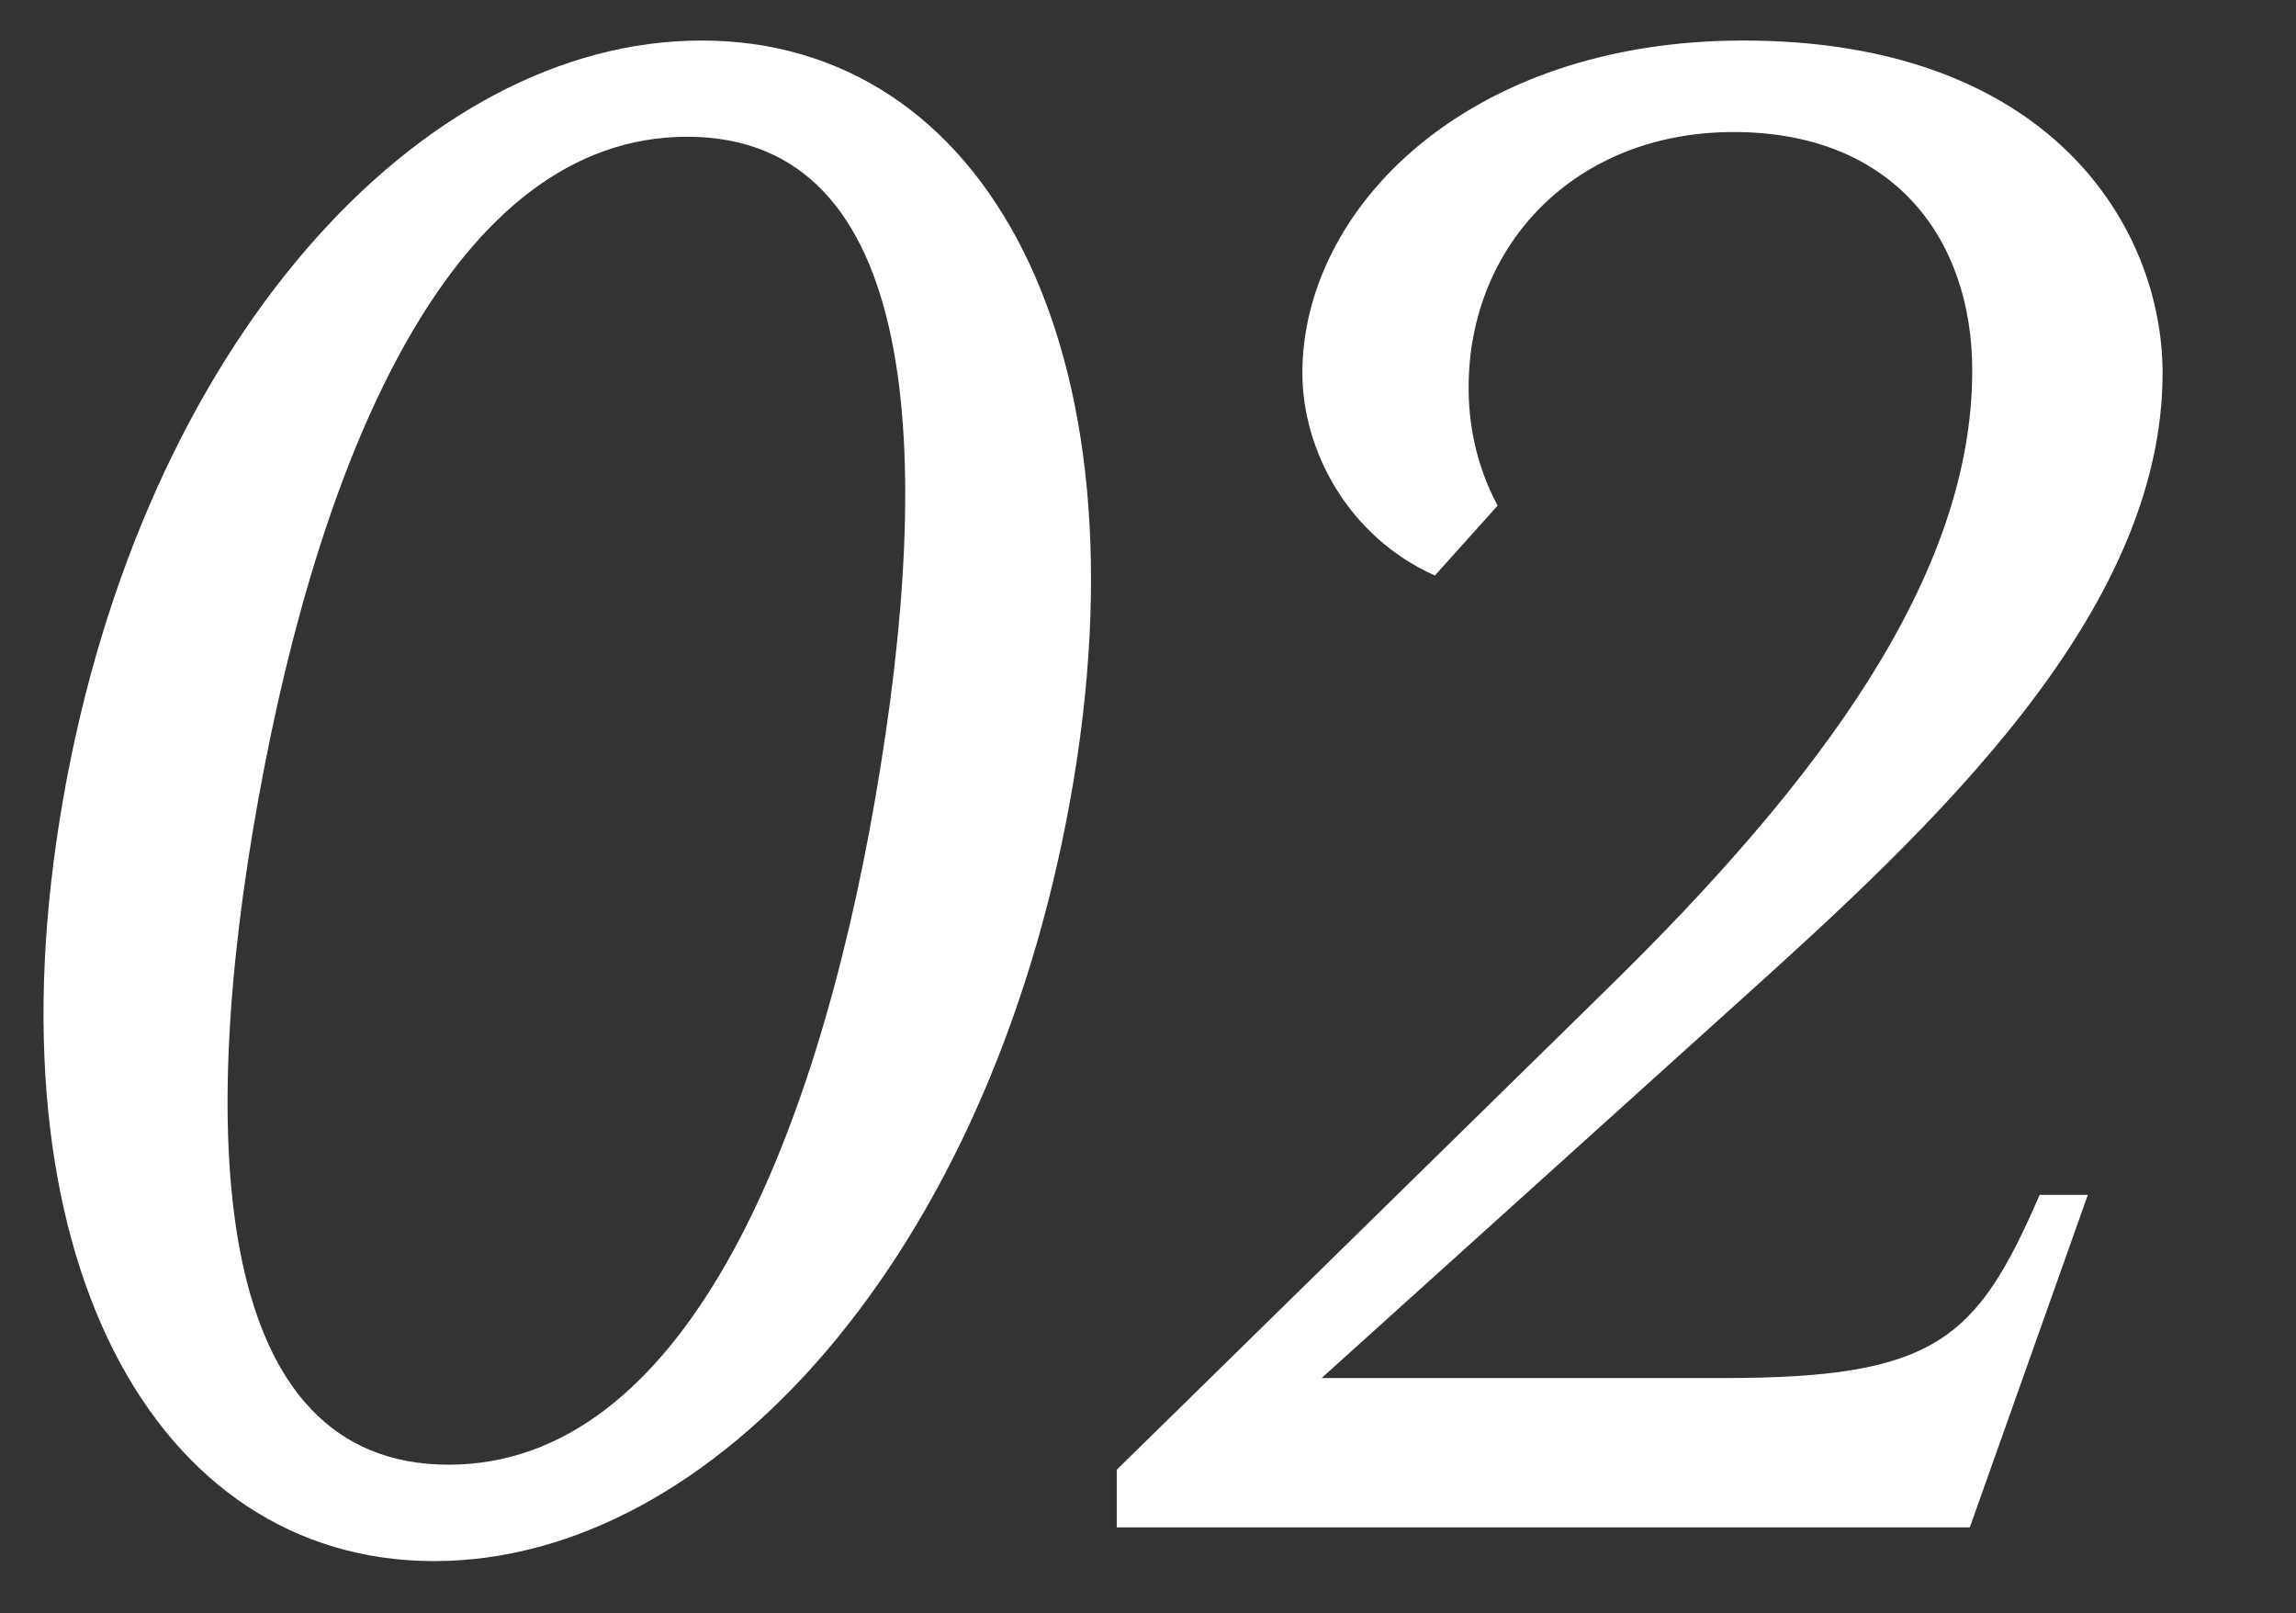 <?xml version="1.0" encoding="UTF-8"?><svg id="_レイヤー_2" xmlns="http://www.w3.org/2000/svg" viewBox="0 0 131.48 92.35"><rect x="0" y="0" width="131.48" height="92.35" fill="#333333" stroke="none"/><defs><style>.cls-1{fill:none;}.cls-1,.cls-2{stroke-width:0px;}.cls-2{fill:#fff;}</style></defs><g id="_レイヤー_5"><rect class="cls-1" width="131.48" height="92.35"/><path class="cls-2" d="M3.61,45.78C8.16,19.7,24.03,2.32,40.18,2.32s25.8,17.39,21.11,43.46-20.42,43.6-36.43,43.6S-.94,71.86,3.61,45.78ZM50.11,45.78c3.45-19.87,2.62-37.95-10.76-37.95S18.37,25.91,14.79,45.78c-3.59,19.87-2.48,38.08,10.9,38.08s20.97-18.21,24.42-38.08Z"/><path class="cls-2" d="M63.96,84.14l28.01-27.46c12.28-12,20.97-23.73,20.97-35.46,0-7.59-4.55-13.66-13.66-13.66s-15.18,6.49-15.18,14.63c0,2.07.41,4.42,1.66,6.76l-3.59,4c-4.97-2.21-7.59-7.18-7.59-11.59,0-9.38,9.38-19.04,25.25-19.04,17.66,0,24.01,10.76,24.01,19.04,0,13.8-13.25,26.08-24.29,36.01l-23.87,21.53h23.04c12.14,0,14.49-2.21,18.08-10.49h2.76l-6.76,19.04h-48.85v-3.31Z"/></g></svg>